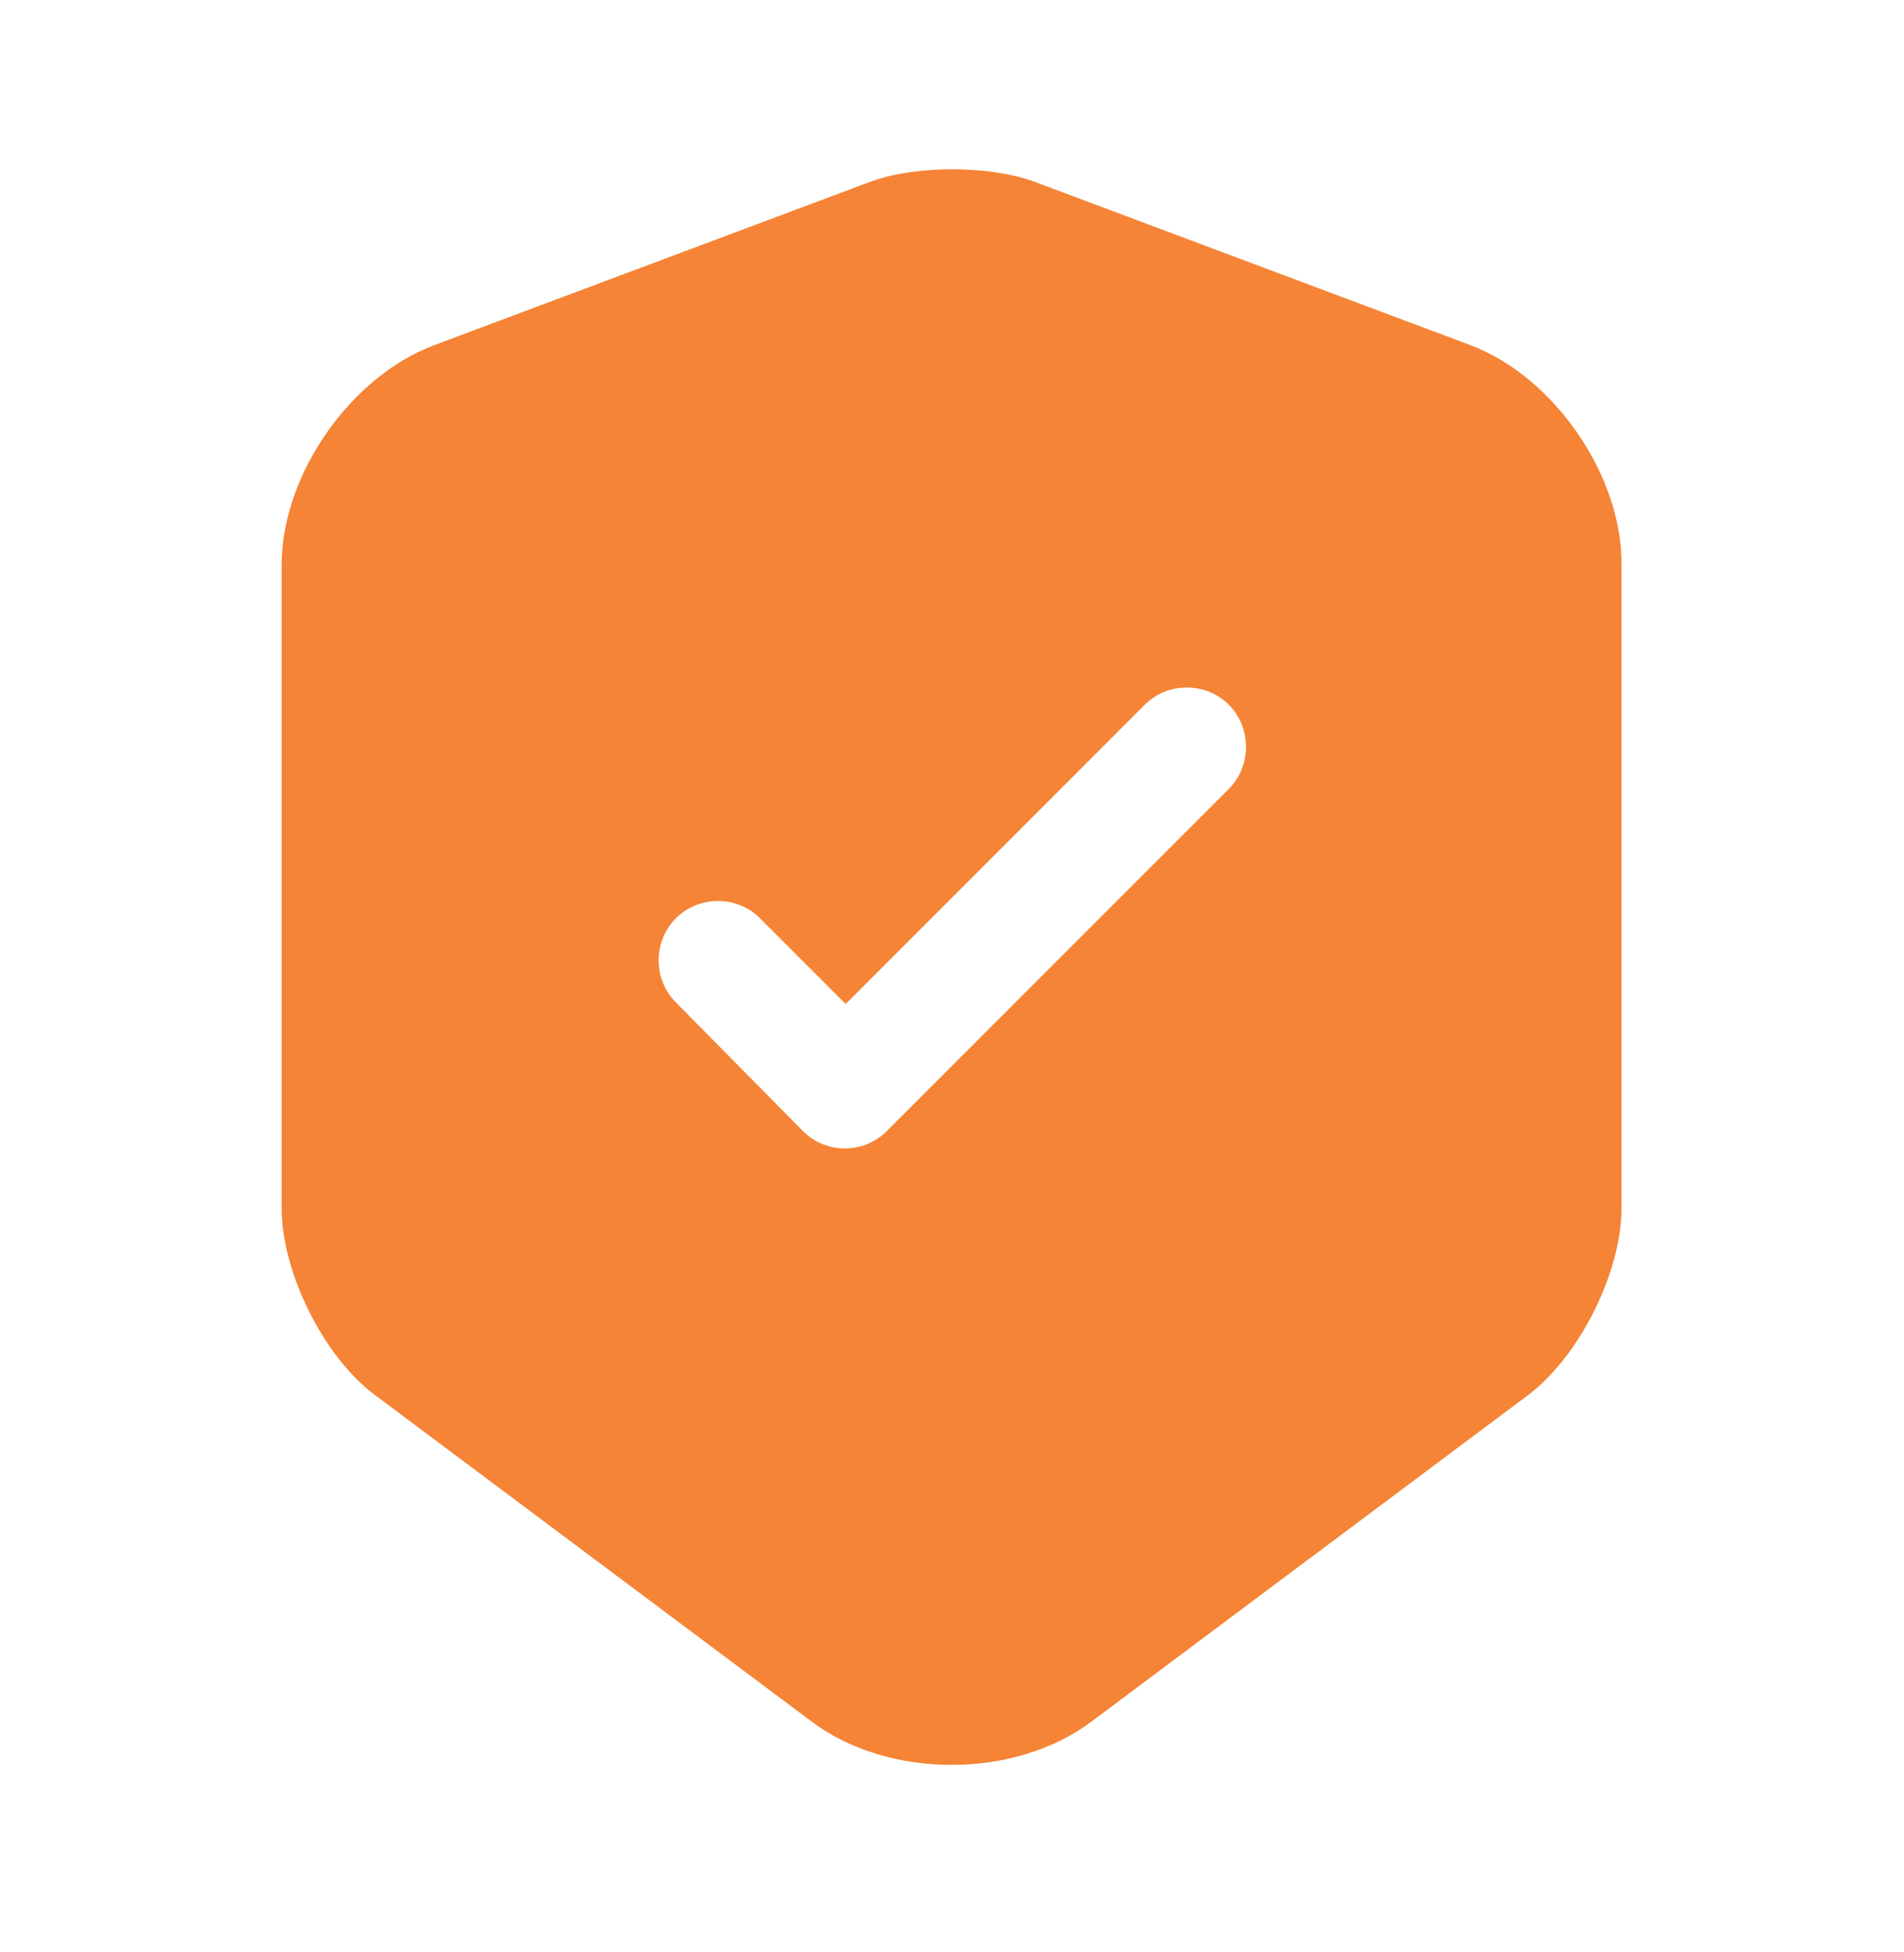 <svg width="40" height="41" viewBox="0 0 40 41" fill="none" xmlns="http://www.w3.org/2000/svg">
<path d="M30.899 7.251L21.733 3.817C20.783 3.467 19.233 3.467 18.283 3.817L9.116 7.251C7.349 7.917 5.916 9.984 5.916 11.867V25.367C5.916 26.717 6.799 28.5 7.883 29.3L17.049 36.151C18.666 37.367 21.316 37.367 22.933 36.151L32.099 29.3C33.183 28.484 34.066 26.717 34.066 25.367V11.867C34.083 9.984 32.649 7.917 30.899 7.251ZM25.799 16.584L18.633 23.75C18.383 24 18.066 24.117 17.749 24.117C17.433 24.117 17.116 24 16.866 23.75L14.199 21.05C13.716 20.567 13.716 19.767 14.199 19.284C14.683 18.8 15.483 18.8 15.966 19.284L17.766 21.084L24.049 14.8C24.533 14.317 25.333 14.317 25.816 14.8C26.299 15.284 26.299 16.101 25.799 16.584Z" fill="#F58436"/>
</svg>
